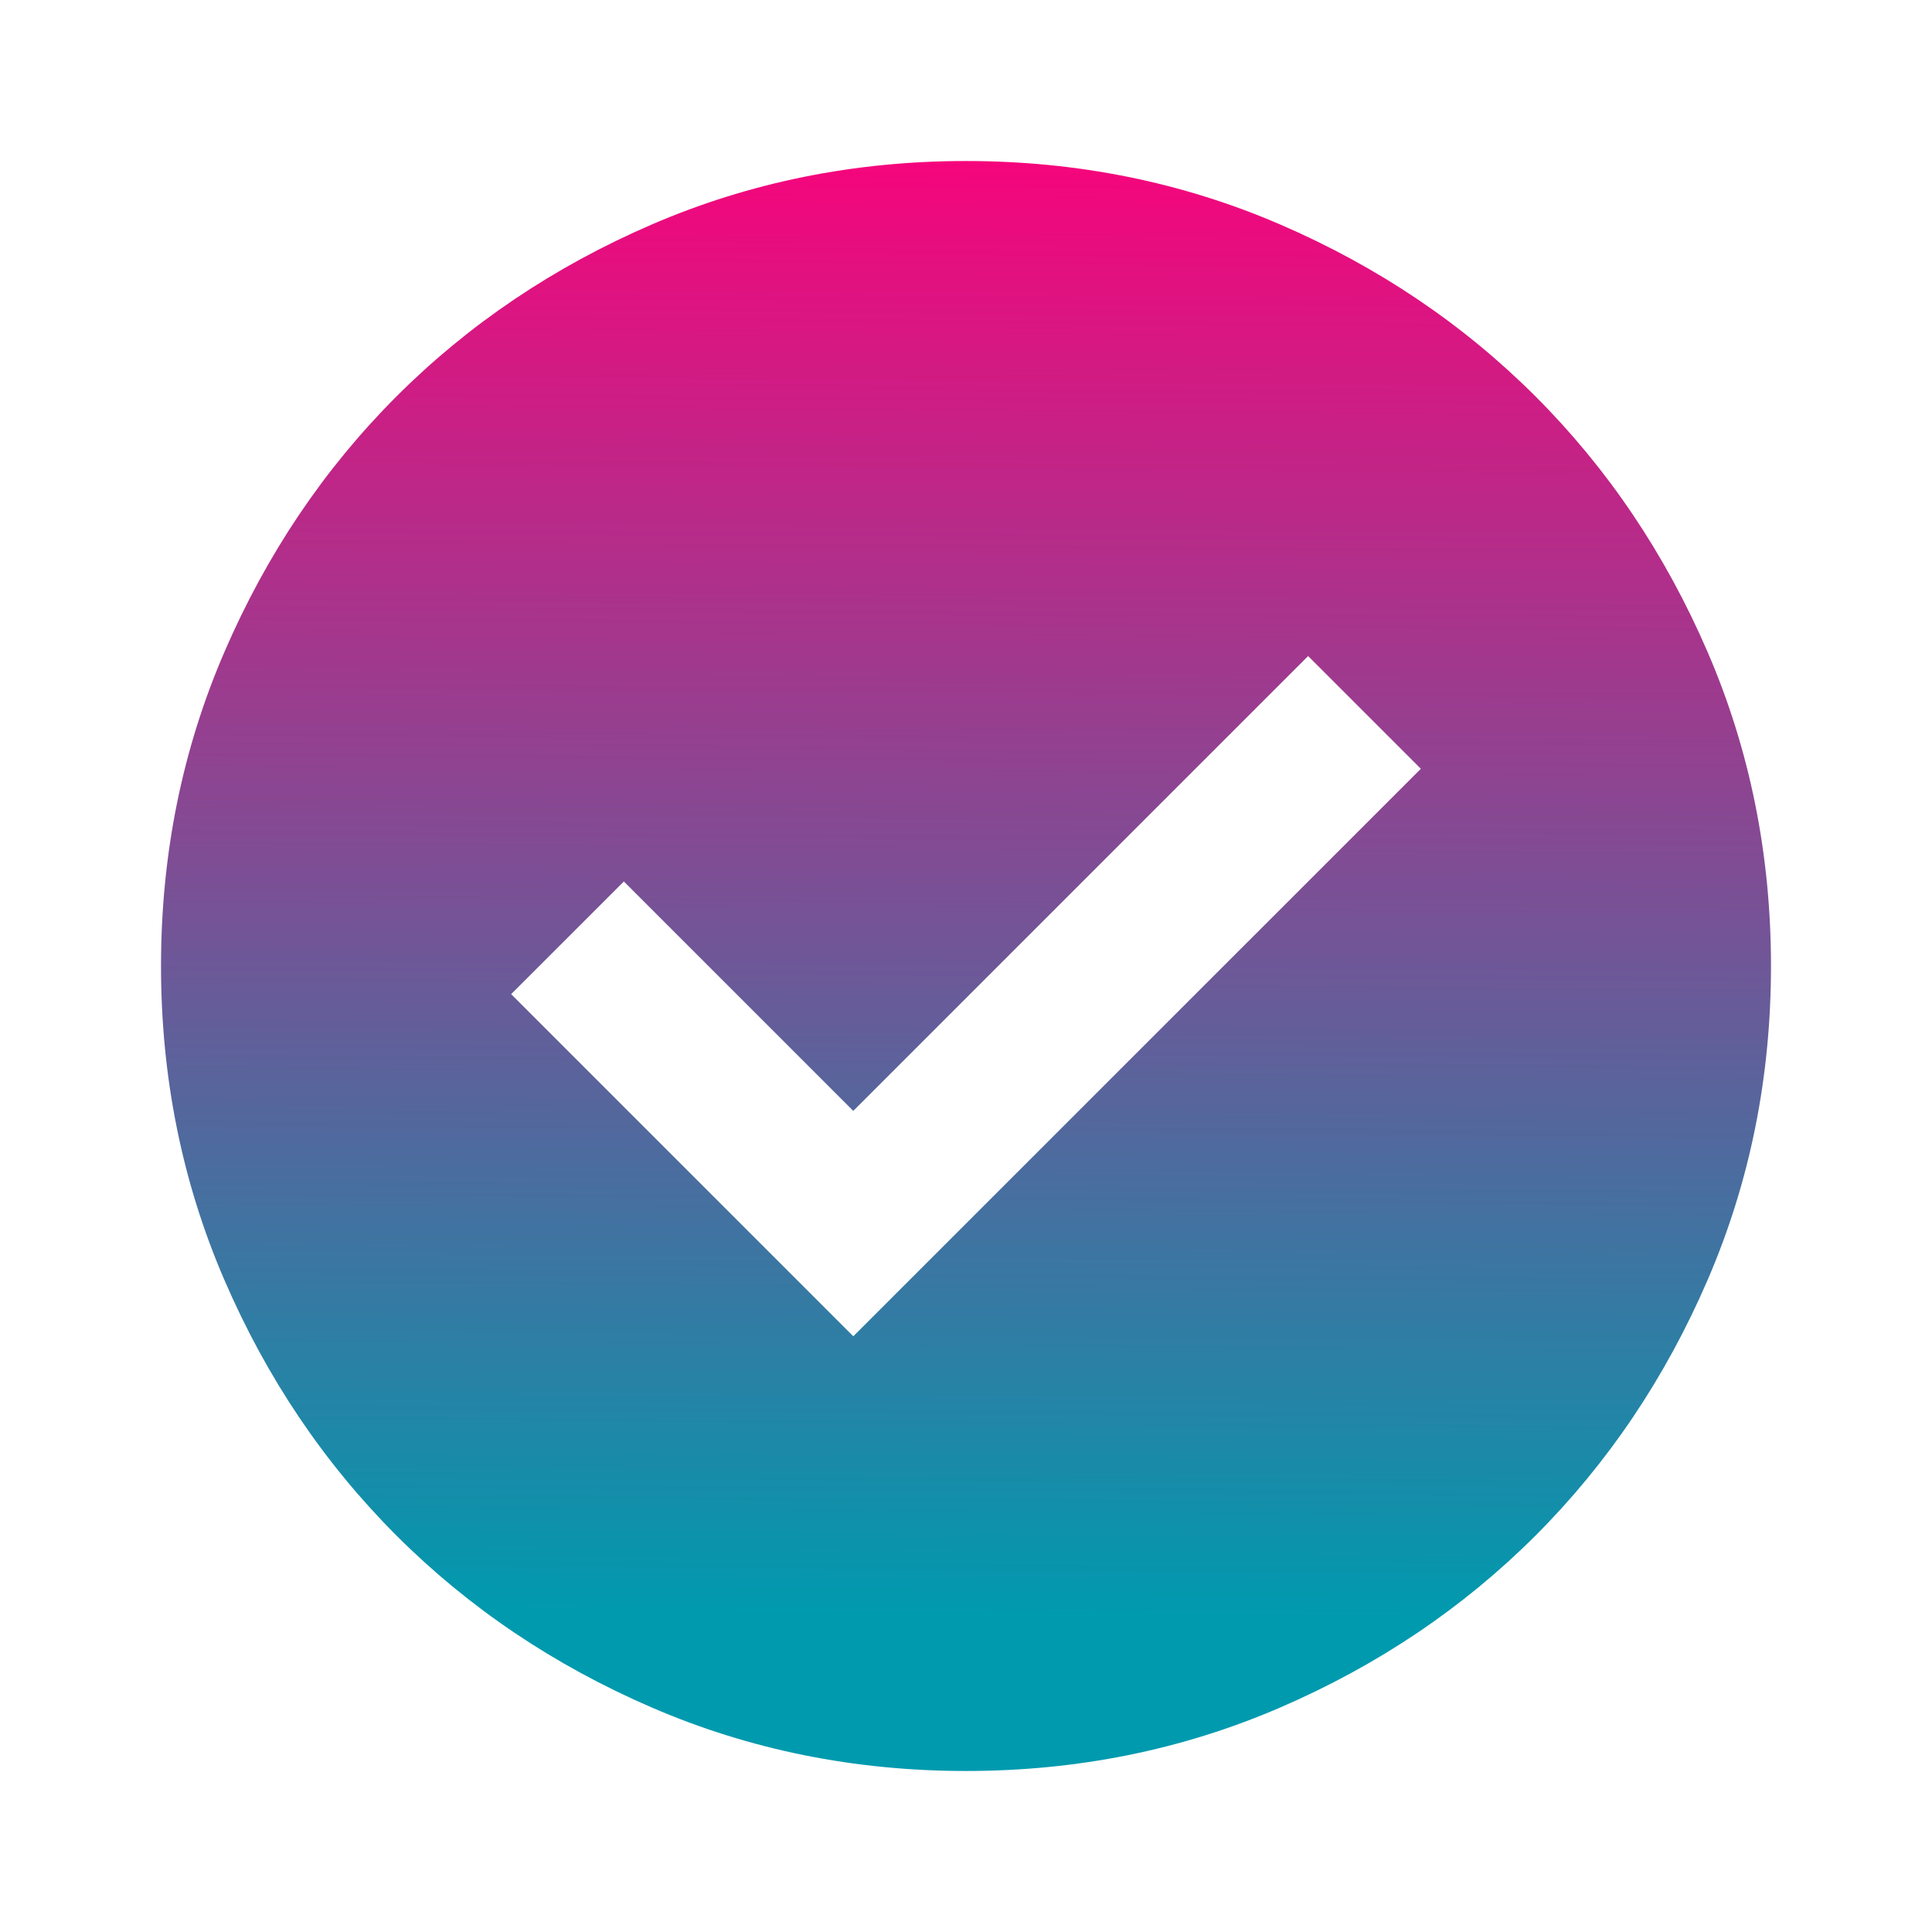 <svg width="35" height="35" viewBox="0 0 35 35" fill="none" xmlns="http://www.w3.org/2000/svg">
<mask id="mask0_11_10544" style="mask-type:alpha" maskUnits="userSpaceOnUse" x="0" y="0" width="35" height="35">
<rect width="35" height="35" fill="#D9D9D9"/>
</mask>
<g mask="url(#mask0_11_10544)">
<path d="M15.458 24.208L25.74 13.927L23.698 11.885L15.458 20.125L11.302 15.969L9.26 18.01L15.458 24.208ZM17.5 32.083C15.483 32.083 13.587 31.701 11.812 30.935C10.038 30.169 8.495 29.13 7.182 27.818C5.87 26.505 4.831 24.962 4.065 23.188C3.299 21.413 2.917 19.517 2.917 17.5C2.917 15.483 3.299 13.587 4.065 11.812C4.831 10.038 5.87 8.495 7.182 7.182C8.495 5.87 10.038 4.831 11.812 4.065C13.587 3.3 15.483 2.917 17.5 2.917C19.517 2.917 21.413 3.3 23.188 4.065C24.962 4.831 26.505 5.87 27.818 7.182C29.13 8.495 30.169 10.038 30.935 11.812C31.701 13.587 32.083 15.483 32.083 17.5C32.083 19.517 31.701 21.413 30.935 23.188C30.169 24.962 29.13 26.505 27.818 27.818C26.505 29.13 24.962 30.169 23.188 30.935C21.413 31.701 19.517 32.083 17.5 32.083Z" fill="url(#paint0_linear_11_10544)"/>
</g>
<defs>
<linearGradient id="paint0_linear_11_10544" x1="17.505" y1="2.41" x2="17.305" y2="29.245" gradientUnits="userSpaceOnUse">
<stop stop-color="#FA027B"/>
<stop offset="1" stop-color="#009AAE"/>
</linearGradient>
</defs>
</svg>
